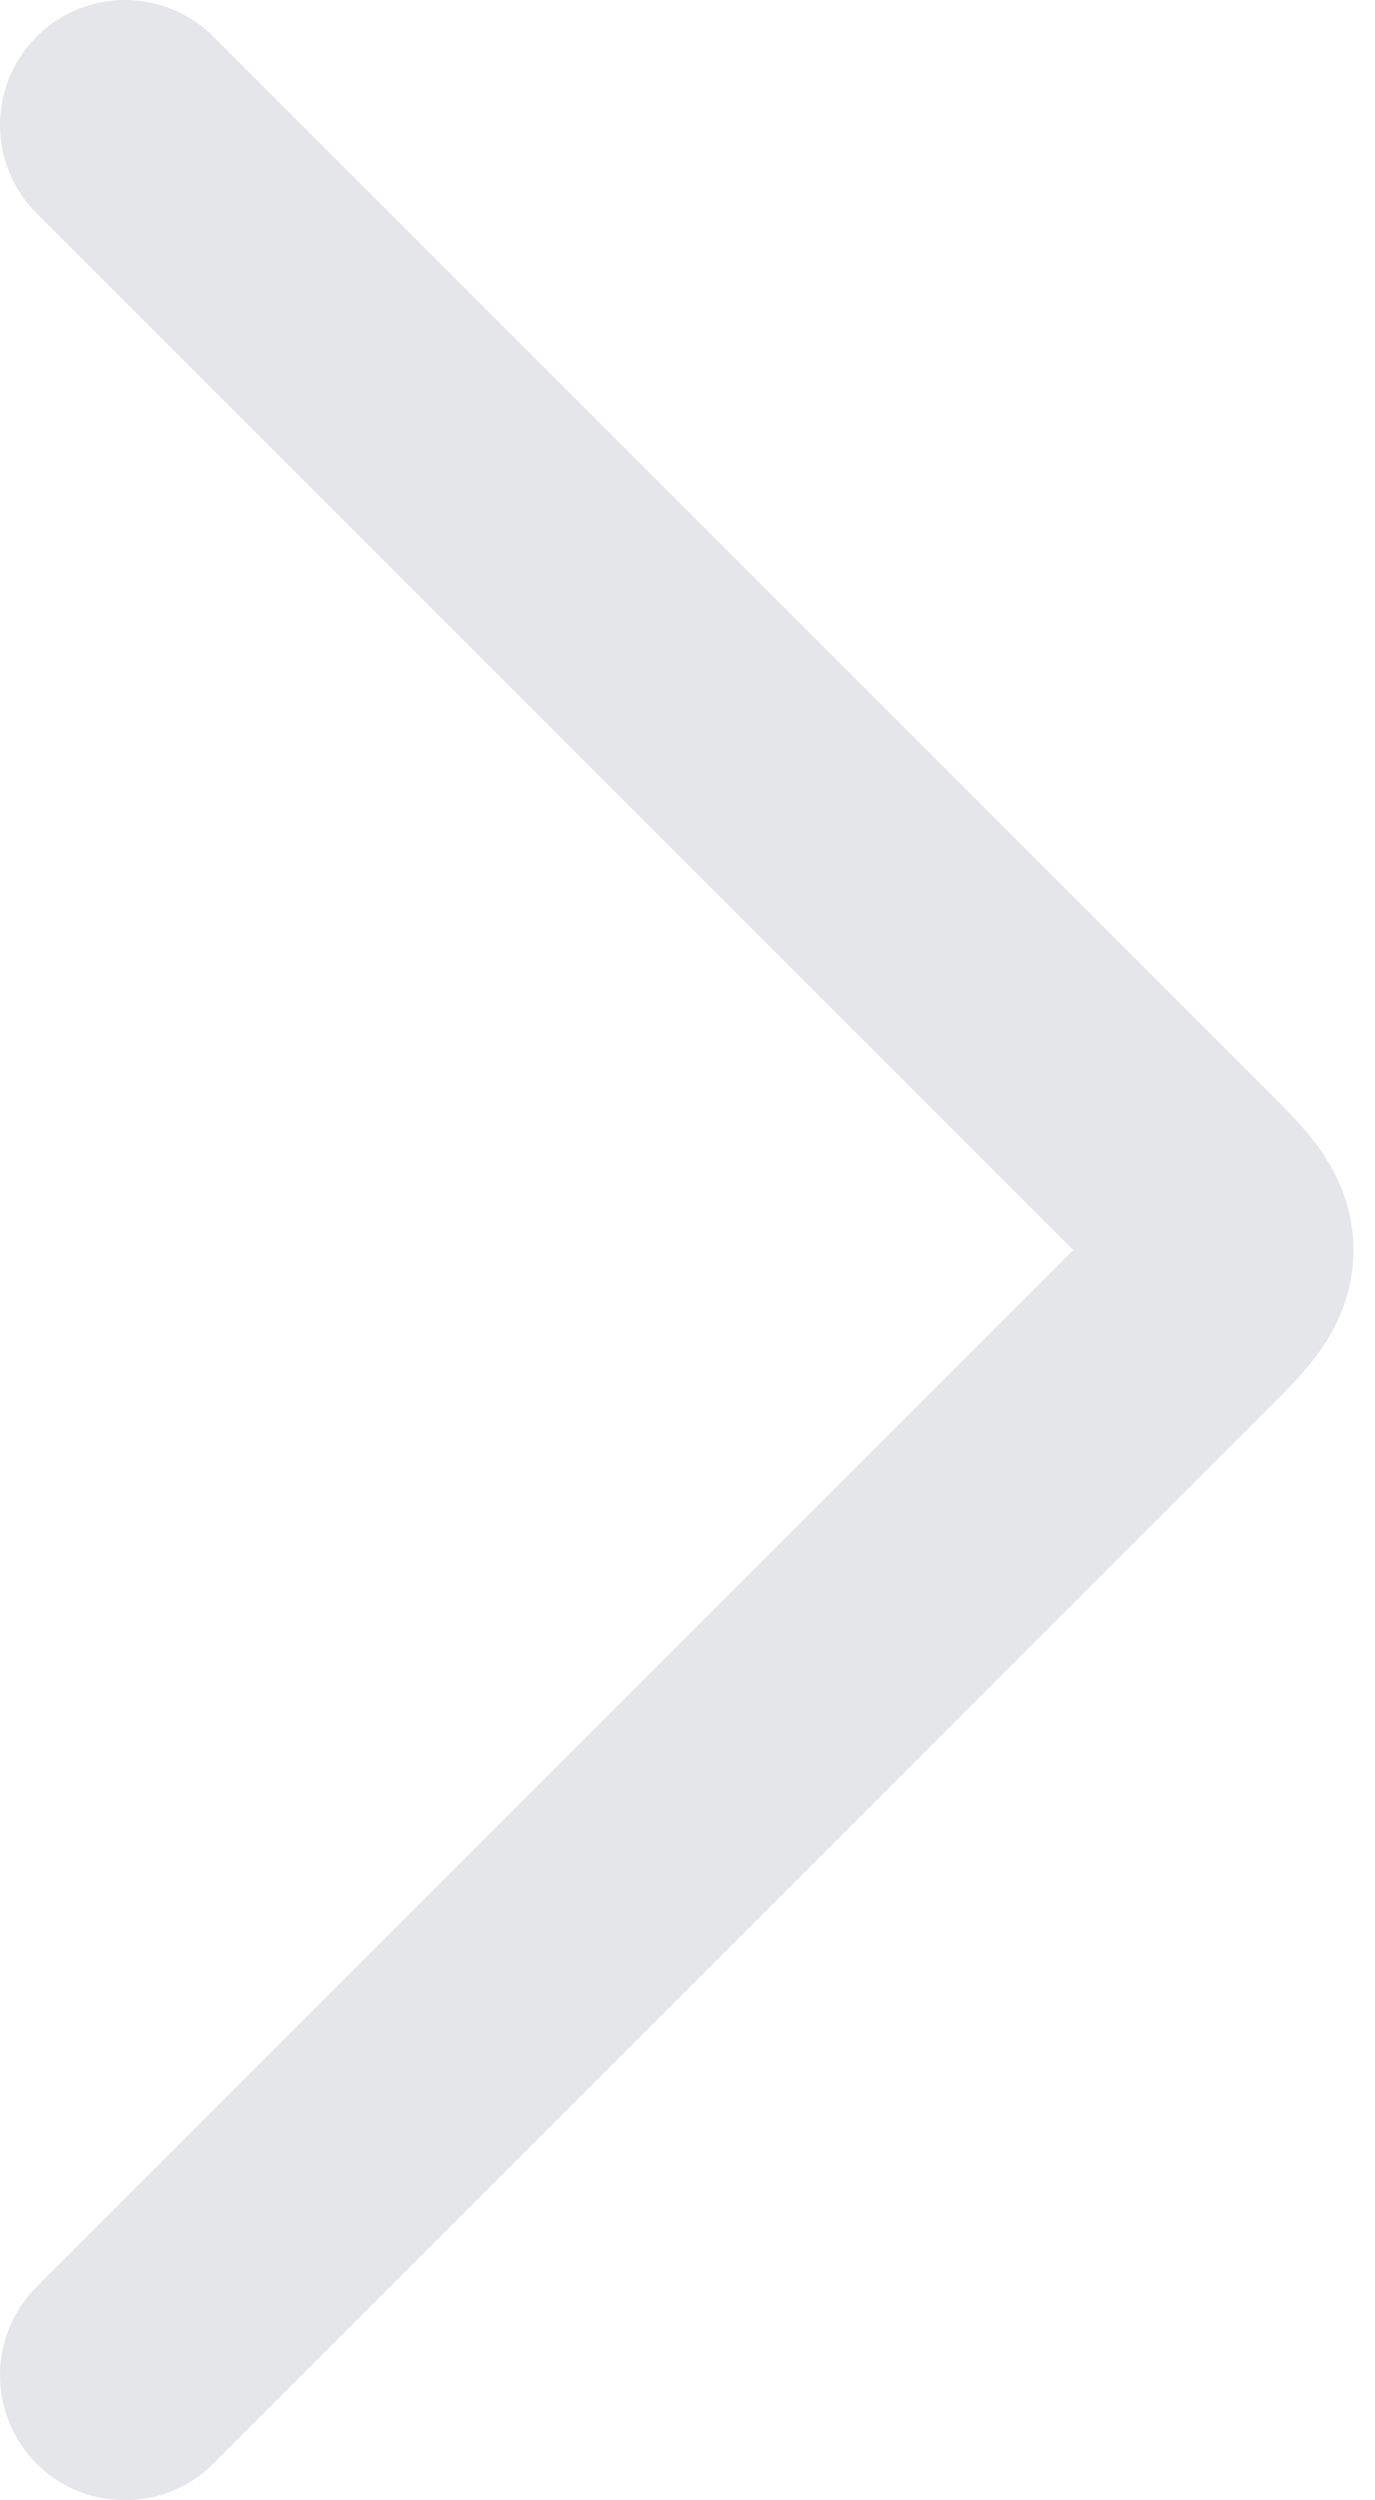 <?xml version="1.0" encoding="utf-8"?>
<svg xmlns="http://www.w3.org/2000/svg" fill="none" height="100%" overflow="visible" preserveAspectRatio="none" style="display: block;" viewBox="0 0 11 20" width="100%">
<g id="elements">
<path d="M1 19L9.411 10.589C9.689 10.312 9.828 10.173 9.828 10C9.828 9.827 9.689 9.689 9.411 9.411L1 1" id="Vector" stroke="#E4E6E9" stroke-linecap="round" stroke-linejoin="round" stroke-width="2"/>
</g>
</svg>